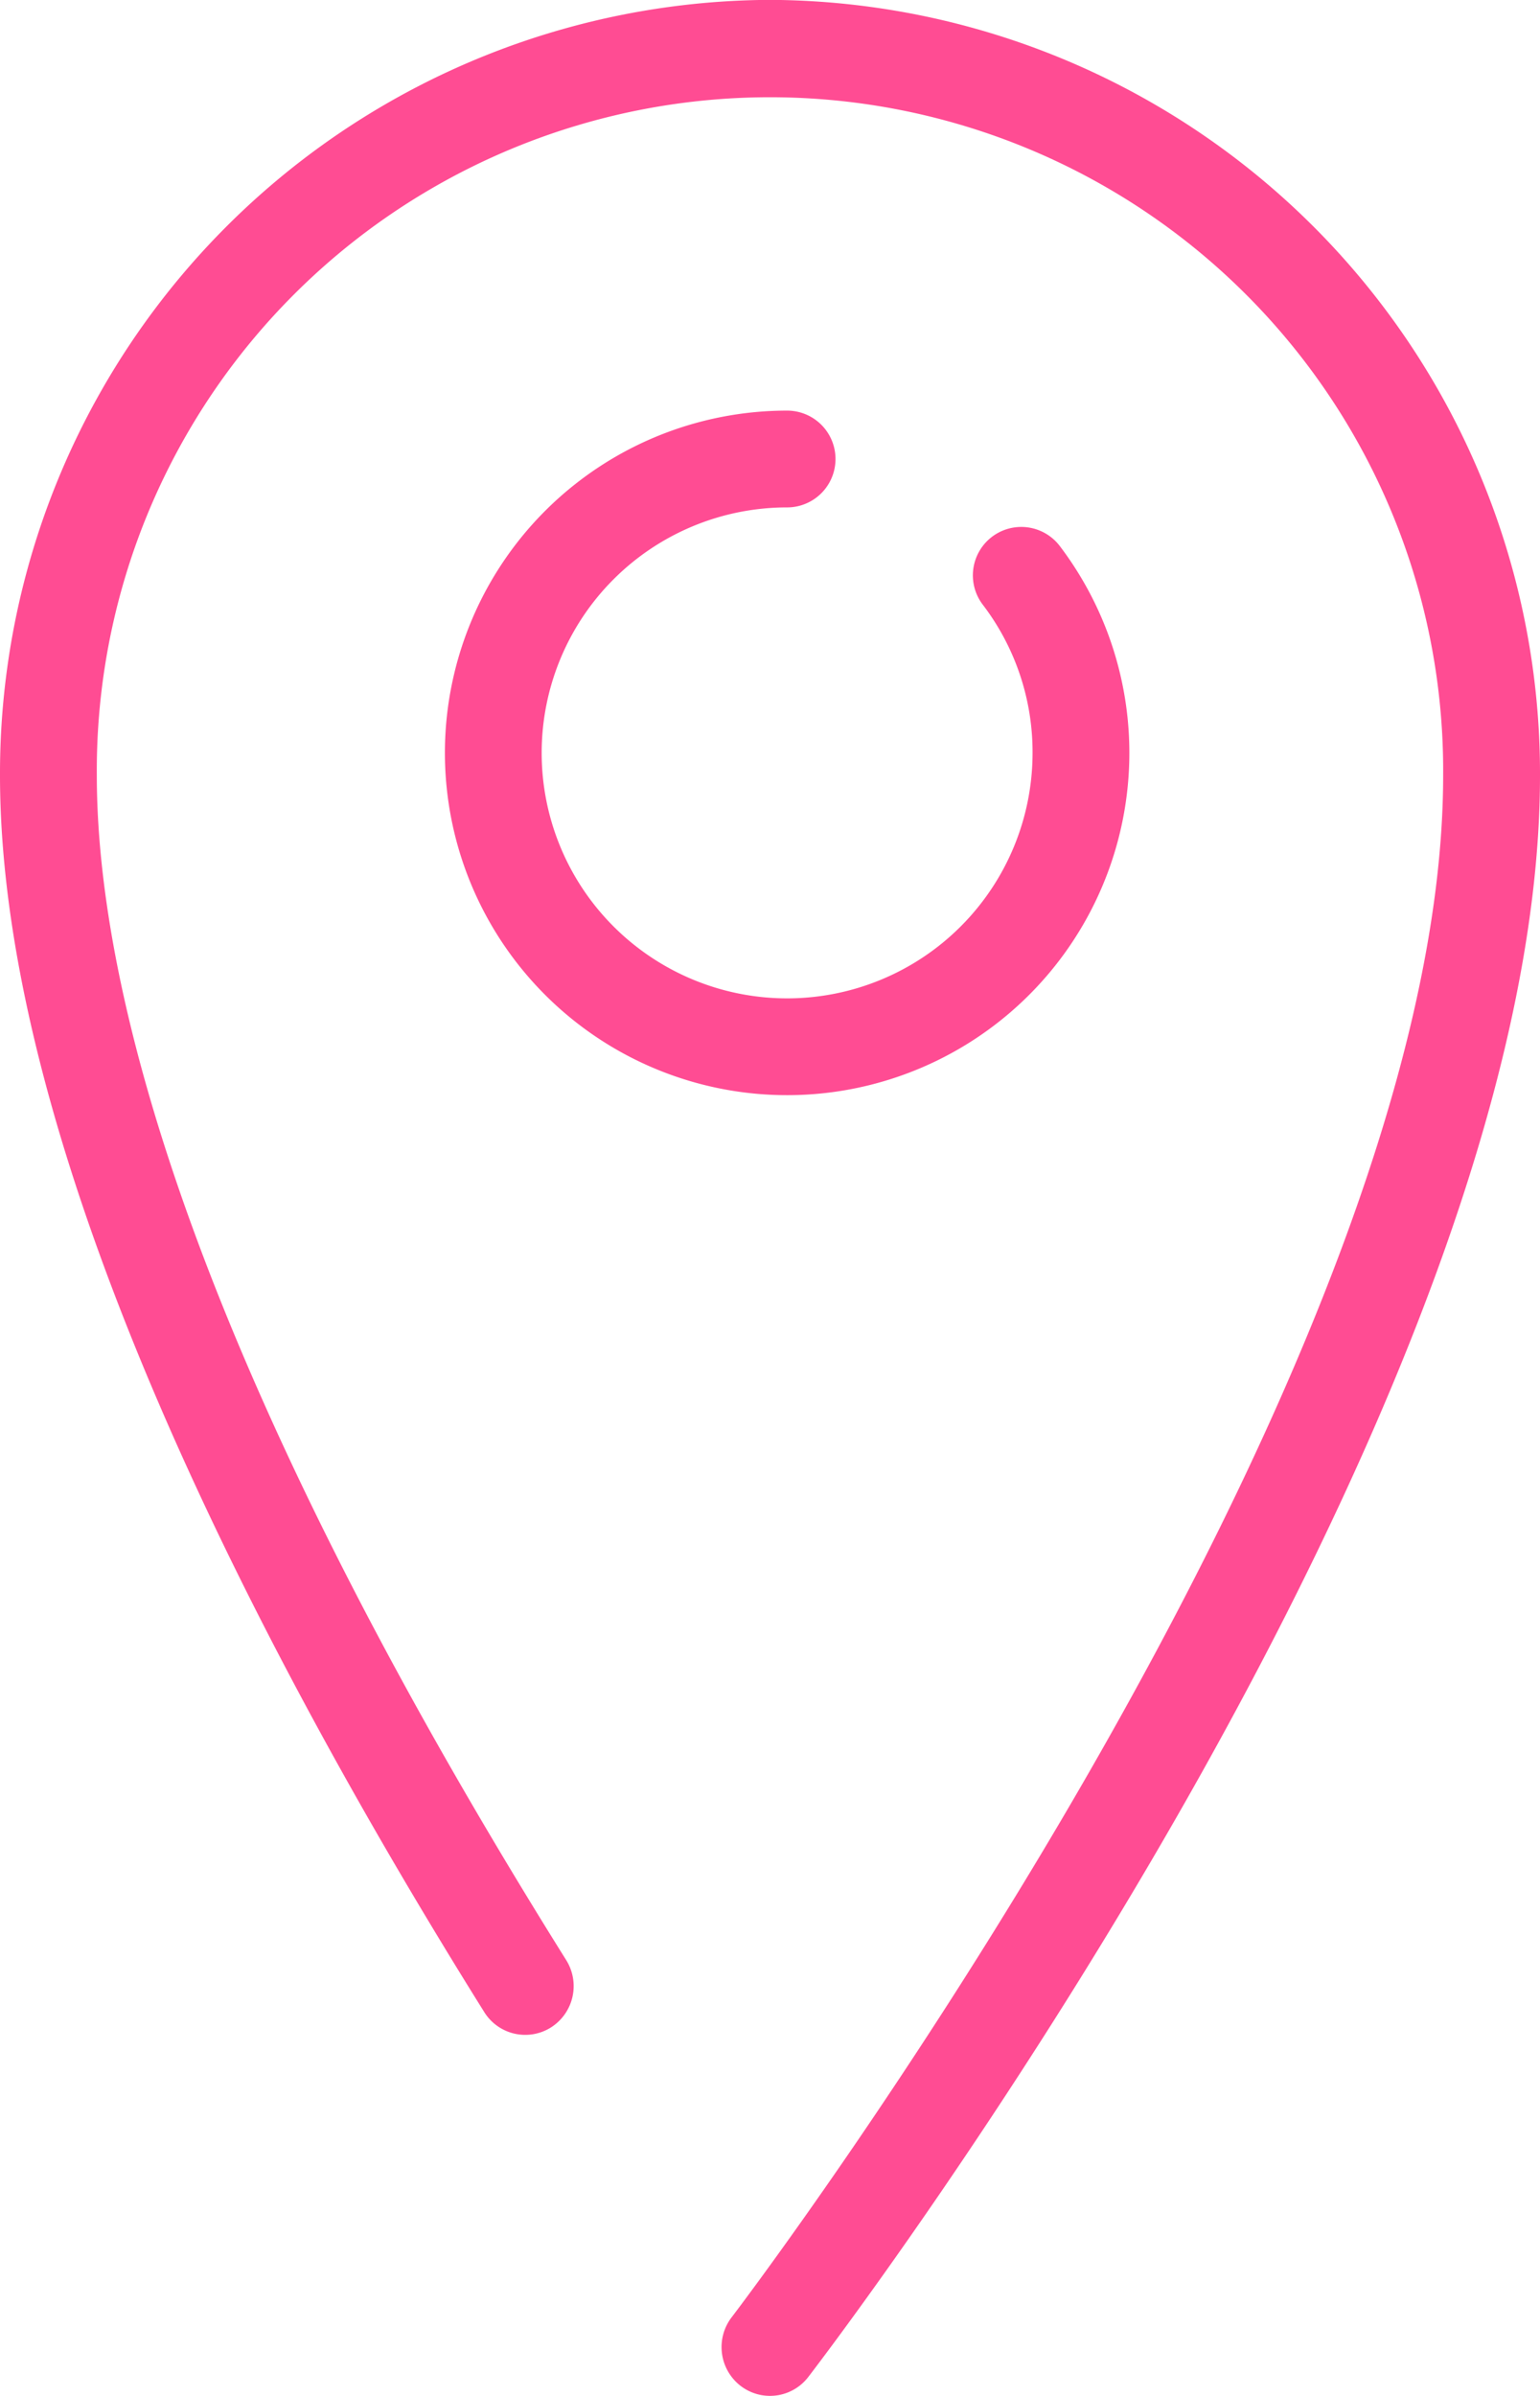 <svg id="_-e-Icon" data-name="-e-Icon" xmlns="http://www.w3.org/2000/svg" width="38.569" height="59.997" viewBox="0 0 45 70">
  <defs>
    <style>
      .cls-1 {
        fill: #ff4c93;
        fill-rule: evenodd;
      }
    </style>
  </defs>
  <path id="Path" class="cls-1" d="M371.5,591.121A22.6,22.6,0,0,0,349,613.777c0,11.172,7.7,25.816,14.151,36.134a1.41,1.41,0,0,0,1.951.446,1.431,1.431,0,0,0,.443-1.965c-11.336-18.117-13.716-28.824-13.716-34.615a19.671,19.671,0,1,1,39.341,0c0,17.737-20.582,44.778-20.79,45.049a1.432,1.432,0,0,0,.255,2,1.409,1.409,0,0,0,1.985-.257c0.873-1.137,21.38-28.08,21.38-46.79A22.605,22.605,0,0,0,371.5,591.121Z" transform="translate(-349 -591.125)"/>
  <path id="Path-2" data-name="Path" class="cls-1" d="M372,605.949a1.414,1.414,0,0,0,0-2.828,10,10,0,1,0,7.969,3.958,1.414,1.414,0,0,0-2.253,1.71,7.1,7.1,0,0,1,1.456,4.332A7.172,7.172,0,1,1,372,605.949Z" transform="translate(-349 -591.125)"/>
</svg>
